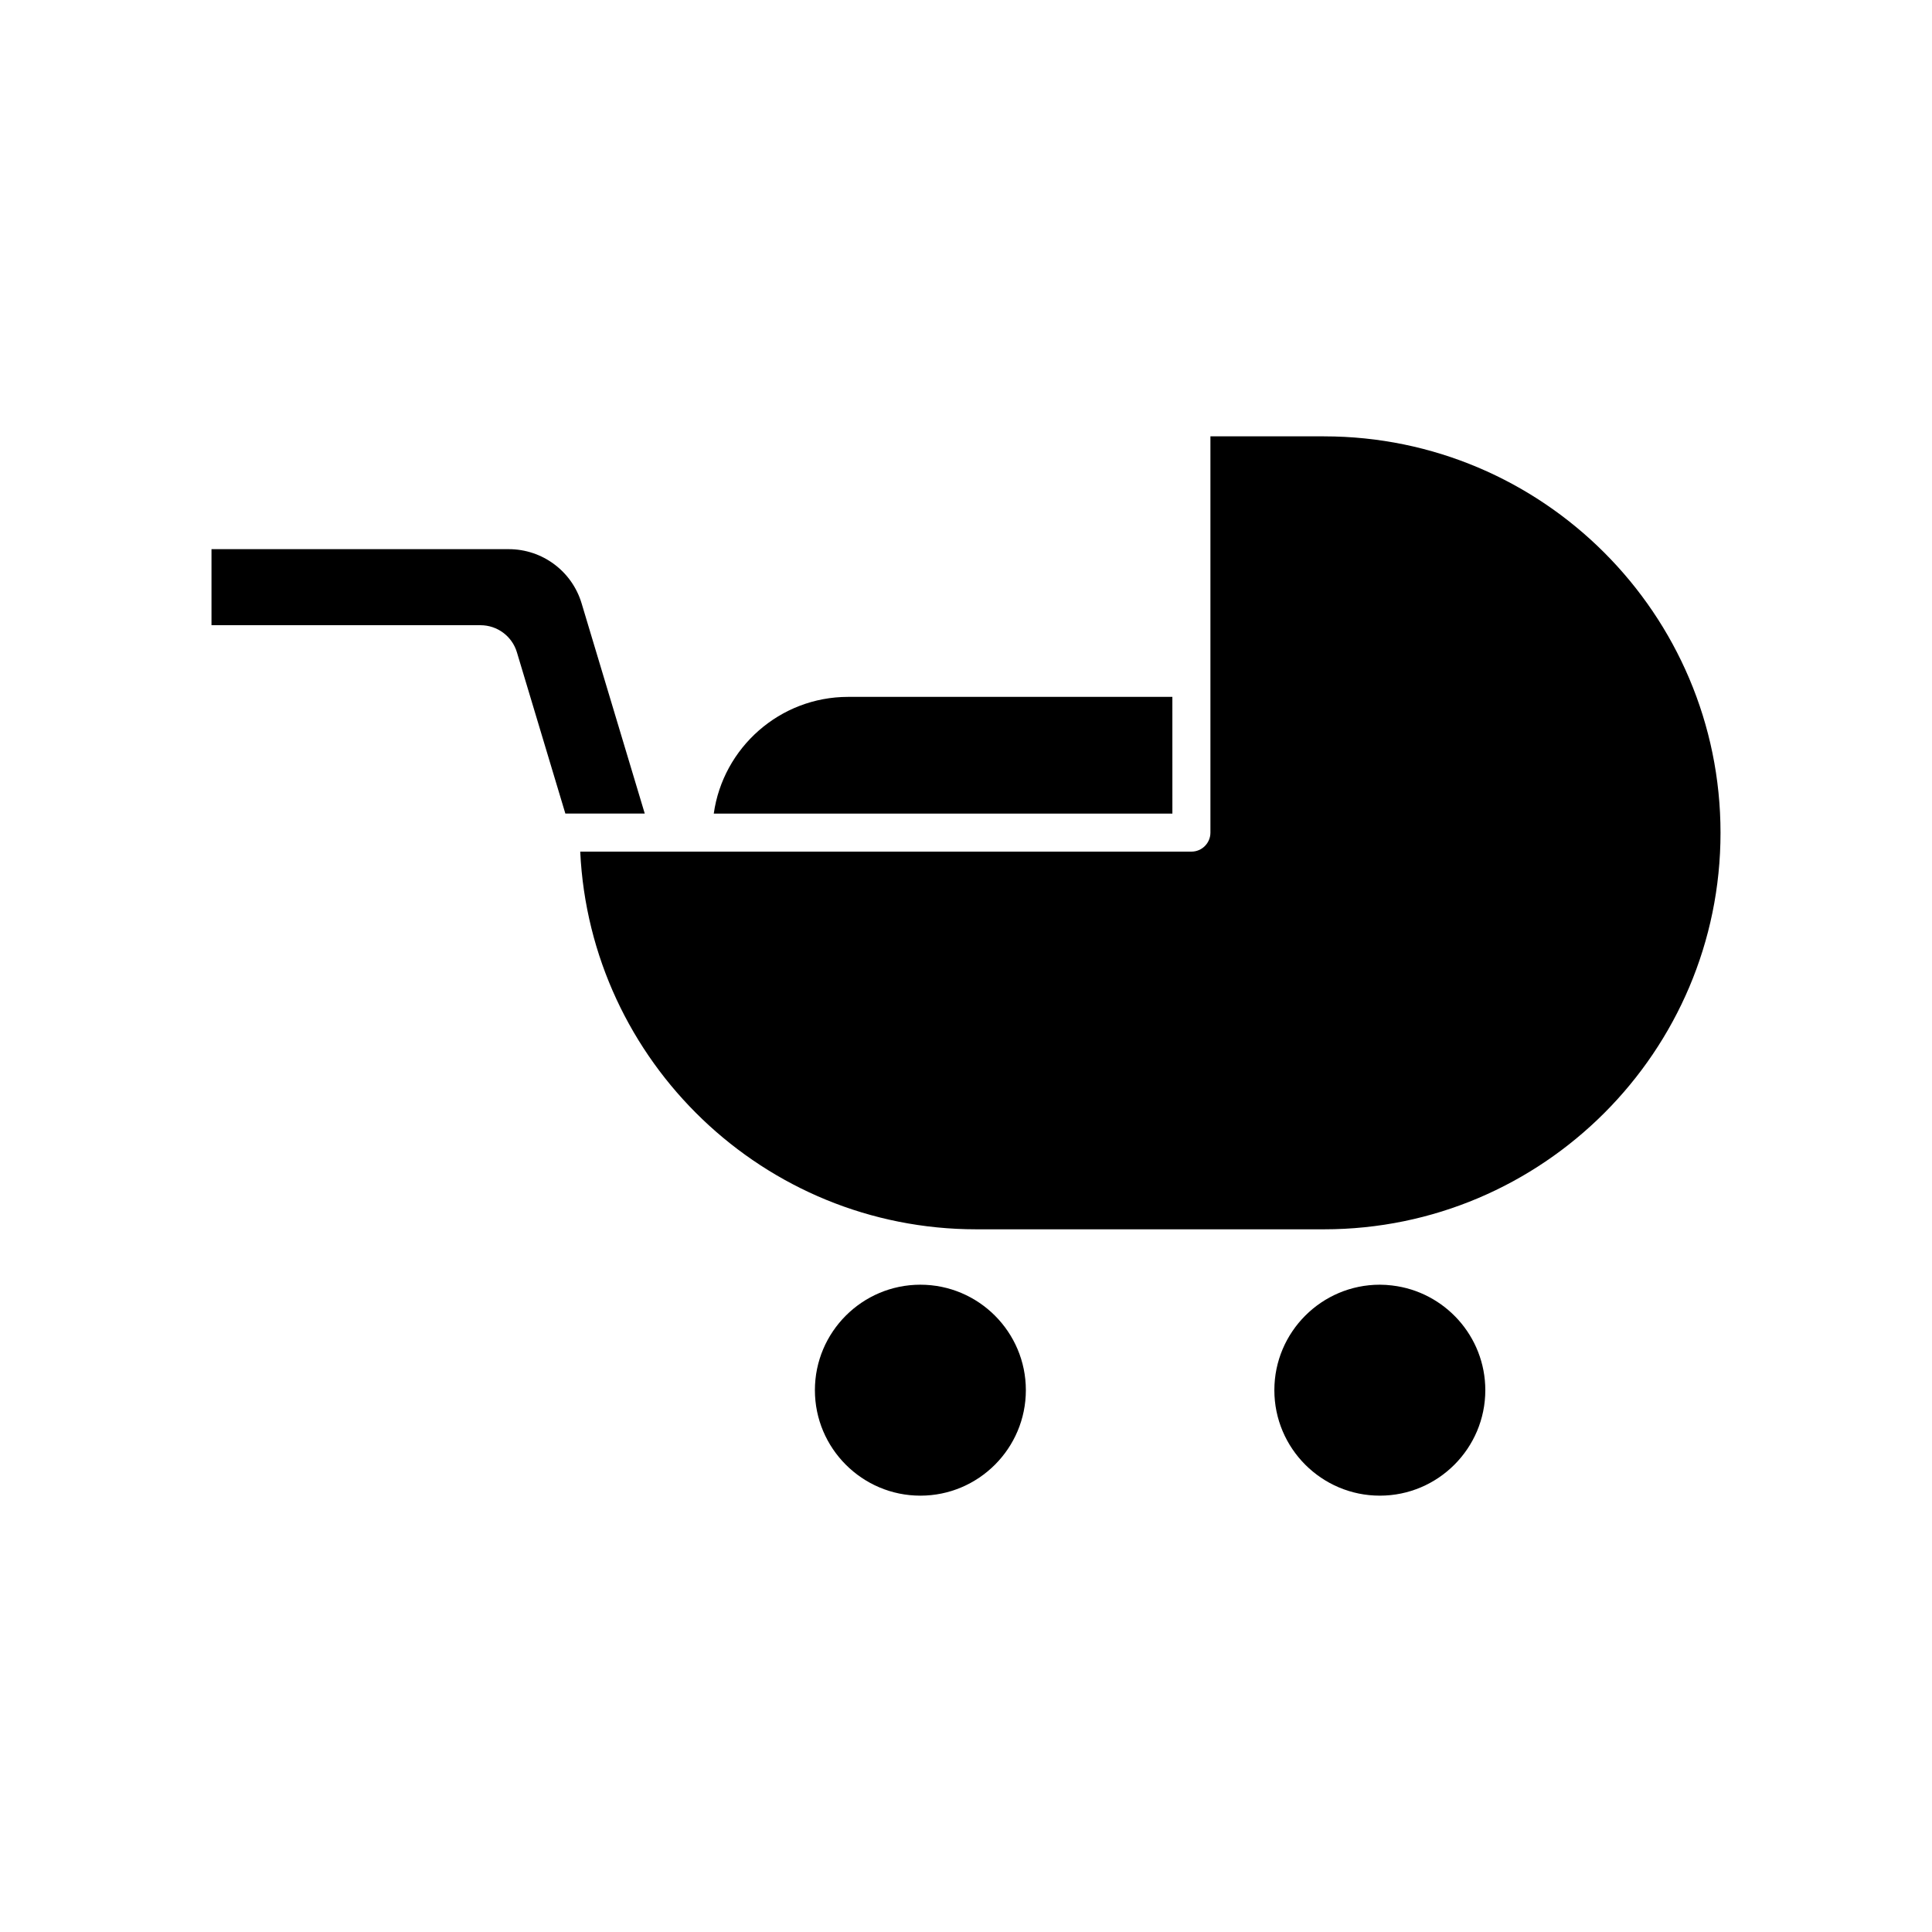 <?xml version="1.0" encoding="UTF-8"?>
<!-- Uploaded to: SVG Repo, www.svgrepo.com, Generator: SVG Repo Mixer Tools -->
<svg fill="#000000" width="800px" height="800px" version="1.1" viewBox="144 144 512 512" xmlns="http://www.w3.org/2000/svg">
 <g>
  <path d="m387.91 484.46c-15.414 0-27.953 12.535-27.953 27.949 0 15.414 12.539 27.957 27.953 27.957 15.414 0 27.953-12.543 27.953-27.957 0-15.414-12.539-27.949-27.953-27.949z"/>
  <path d="m494.88 259.63h-30.105v105.02c0 2.785-2.254 5.039-5.039 5.039h-161.97c2.633 55.66 48.703 100.09 104.95 100.09h92.168c57.938 0 105.07-47.133 105.07-105.07s-47.137-105.07-105.07-105.07z"/>
  <path d="m512.96 484.67h-0.004c-0.016 0-0.027-0.008-0.039-0.008-1.066-0.125-2.144-0.203-3.246-0.203-15.414 0-27.953 12.535-27.953 27.949 0 15.414 12.539 27.957 27.953 27.957 15.414 0 27.953-12.543 27.953-27.957-0.004-14.301-10.801-26.102-24.664-27.738z"/>
  <path d="m454.69 328.68h-85.922c-18.121 0-33.156 13.477-35.613 30.934l121.54-0.004z"/>
  <path d="m298.13 303.89c-2.559-8.52-10.402-14.355-19.301-14.355h-78.781v20.152h71.289c4.449 0 8.371 2.918 9.648 7.176l12.84 42.742h21.043z"/>
 </g>
</svg>